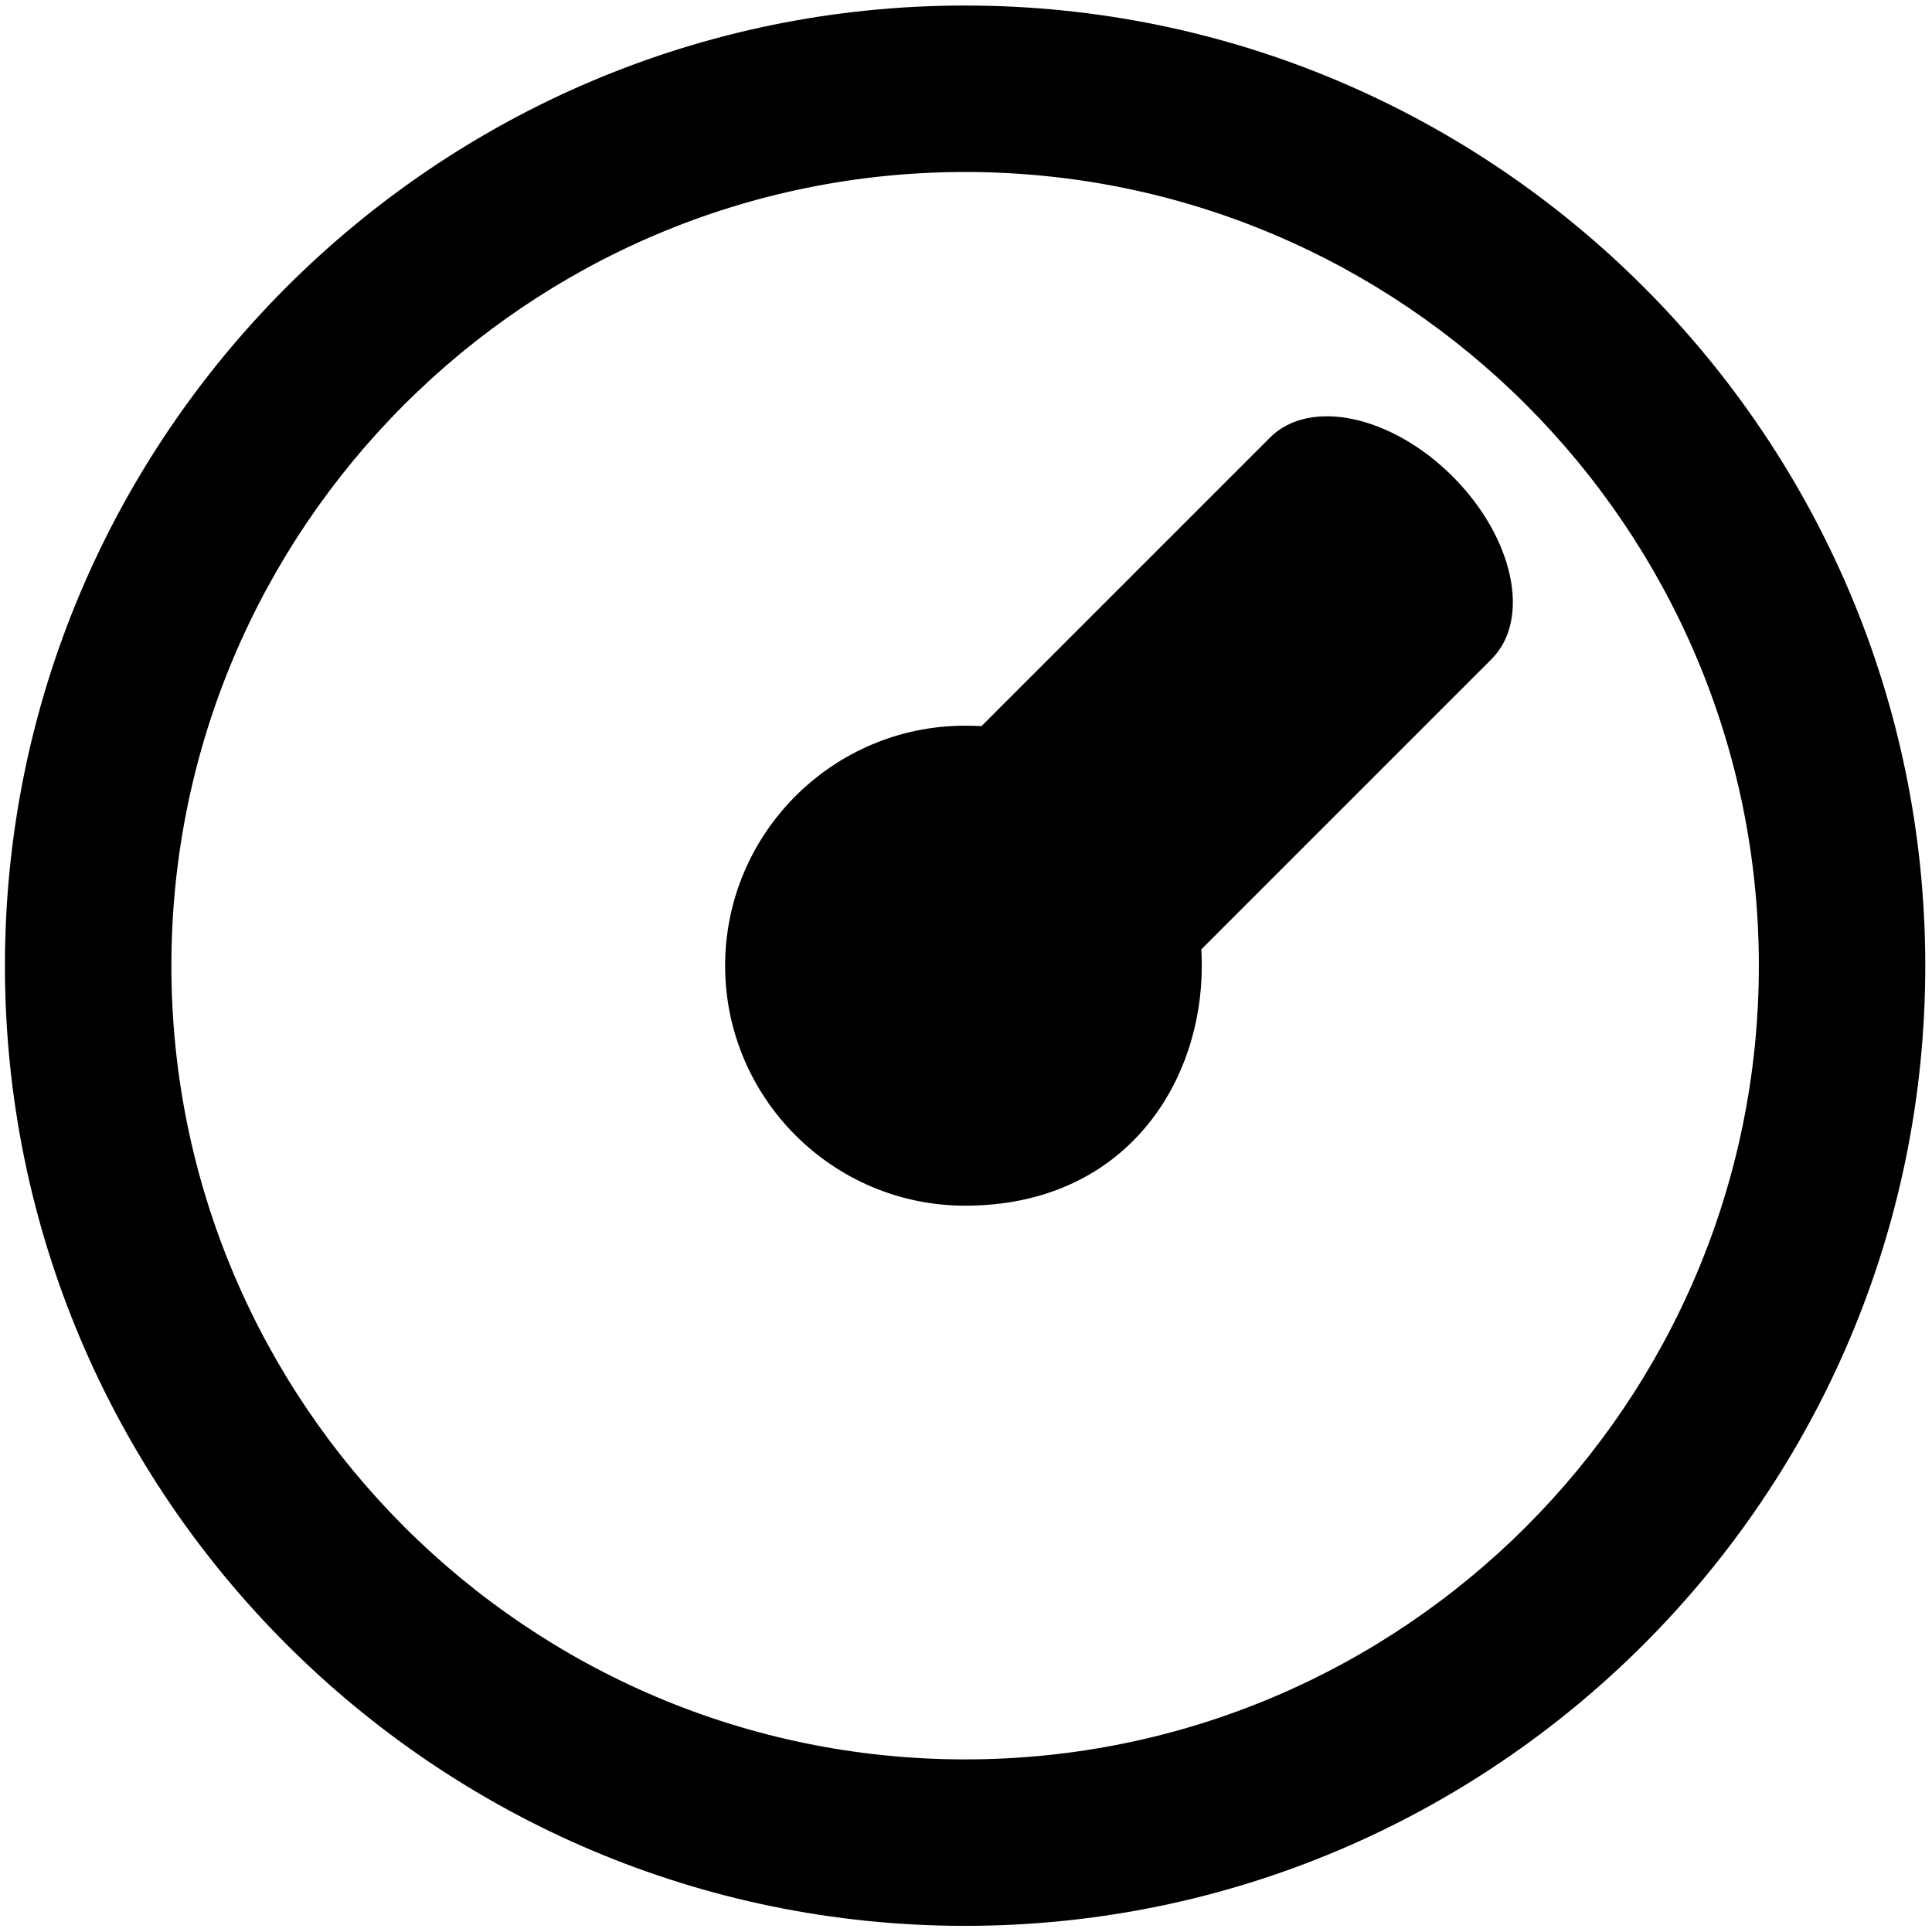 <?xml version="1.0" encoding="UTF-8"?>
<svg width="222px" height="222px" viewBox="0 0 222 222" version="1.1" xmlns="http://www.w3.org/2000/svg" xmlns:xlink="http://www.w3.org/1999/xlink">
    <title>Group 6</title>
    <g id="Page-1" stroke="none" stroke-width="1" fill="none" fill-rule="evenodd">
        <g id="vecteezy_hand-pointing-to-the-side-icon_35622551"></g>
        <g id="Group-6" transform="translate(0.566, 0.636)" fill="#000000">
            <path d="M110.333,0 C49.496,0 0,49.49 0,110.326 C0,171.162 49.496,220.659 110.333,220.659 C171.169,220.659 220.662,171.162 220.662,110.326 C220.662,49.49 171.169,0 110.333,0 Z M110.333,201.531 C60.04,201.531 19.128,160.619 19.128,110.326 C19.128,60.04 60.043,19.128 110.333,19.128 C160.619,19.128 201.538,60.04 201.538,110.326 C201.538,160.619 160.622,201.531 110.333,201.531 L110.333,201.531 Z M110.333,120.529 C104.709,120.529 100.129,115.95 100.129,110.326 C100.129,104.702 104.706,100.126 110.333,100.126 C115.96,100.126 120.533,104.699 120.533,110.326 C120.533,115.953 115.956,120.529 110.333,120.529 Z" id="path14" transform="translate(110.331, 110.329) scale(-1, 1) rotate(-180) translate(-110.331, -110.329)"></path>
            <path d="M110.333,82.753 C95.127,82.753 82.756,95.124 82.756,110.326 C82.756,125.535 95.127,137.906 110.333,137.906 C146.589,137.906 146.593,82.753 110.333,82.753 Z" id="path40" transform="translate(110.141, 110.329) scale(-1, 1) rotate(-180) translate(-110.141, -110.329)"></path>
            <path d="M140.19,43.278 C130.242,43.278 122.19,48.505 122.19,54.956 L122.19,105.601 C122.19,112.051 130.242,117.278 140.19,117.278 C150.138,117.278 158.19,112.051 158.19,105.601 L158.19,54.956 C158.19,48.51 150.13,43.278 140.19,43.278 L140.19,43.278 Z" id="path42" transform="translate(140.19, 80.278) scale(-1, 1) rotate(135) translate(-140.19, -80.278)"></path>
        </g>
    </g>
</svg>